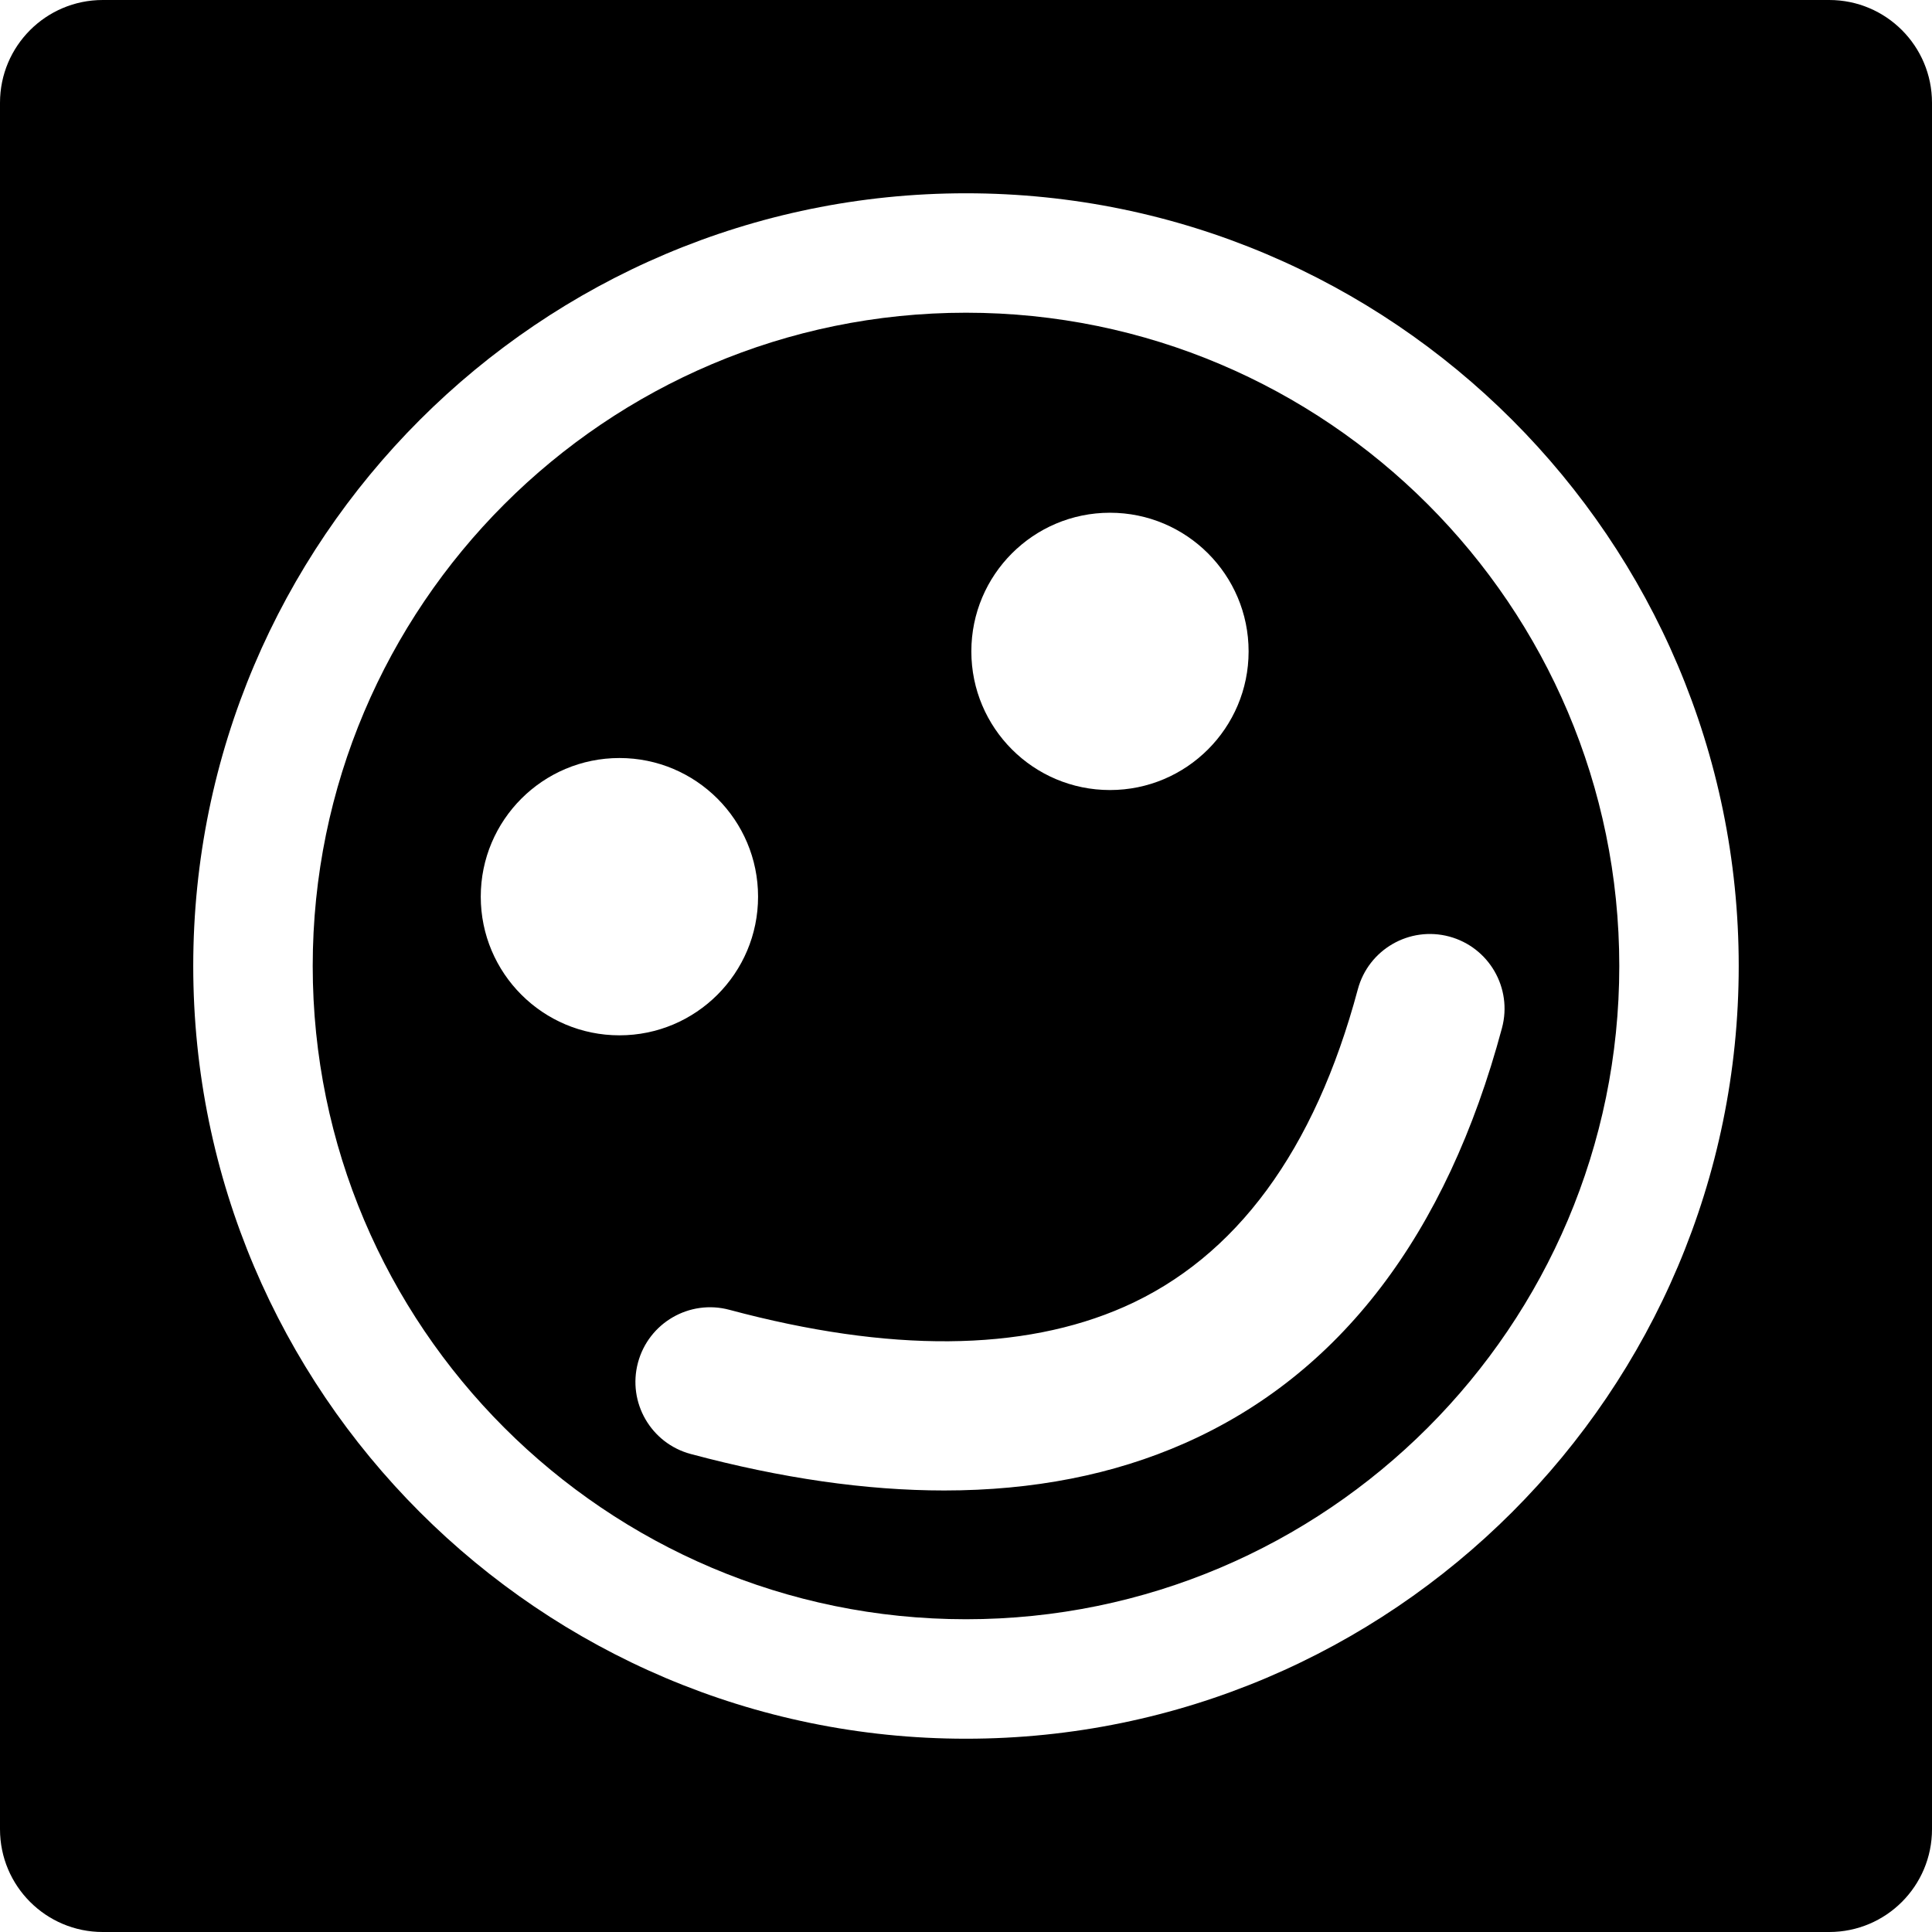 <?xml version="1.0" encoding="iso-8859-1"?>
<!-- Generator: Adobe Illustrator 16.0.0, SVG Export Plug-In . SVG Version: 6.00 Build 0)  -->
<!DOCTYPE svg PUBLIC "-//W3C//DTD SVG 1.1//EN" "http://www.w3.org/Graphics/SVG/1.1/DTD/svg11.dtd">
<svg version="1.1" id="Capa_1" xmlns="http://www.w3.org/2000/svg" xmlns:xlink="http://www.w3.org/1999/xlink" x="0px" y="0px"
	 width="94px" height="94px" viewBox="0 0 94 94" style="enable-background:new 0 0 94 94;" xml:space="preserve">
<g>
	<g>
		<path d="M89,0H5C2.238,0,0,2.238,0,5v84c0,2.762,2.238,5,5,5h84c2.762,0,5-2.238,5-5V5C94,2.238,91.762,0,89,0z M47,84.596
			C26.27,84.596,9.402,67.73,9.402,47C9.402,26.27,26.27,9.404,47,9.404C67.73,9.404,84.596,26.27,84.596,47
			C84.596,67.73,67.73,84.596,47,84.596z"/>
		<path d="M47,15.215c-17.527,0-31.785,14.258-31.785,31.785c0,17.525,14.258,31.783,31.785,31.783
			c17.527,0,31.785-14.258,31.785-31.783C78.785,29.473,64.527,15.215,47,15.215z M54.004,24.947c3.725,0,6.746,3.021,6.746,6.746
			s-3.021,6.746-6.746,6.746s-6.744-3.021-6.744-6.746S50.279,24.947,54.004,24.947z M23.391,43.627
			c0-3.725,3.021-6.746,6.748-6.746c3.725,0,6.744,3.021,6.744,6.746c0,3.725-3.02,6.746-6.744,6.746
			C26.412,50.373,23.391,47.352,23.391,43.627z M70.51,45.566c1.938,0.521,3.088,2.512,2.568,4.45
			c-2.699,10.071-7.893,16.87-15.439,20.204c-3.463,1.531-7.375,2.298-11.697,2.298c-3.801,0-7.92-0.593-12.334-1.775
			c-1.938-0.518-3.086-2.51-2.568-4.445c0.52-1.939,2.51-3.09,4.449-2.57c7.797,2.09,14.262,2.039,19.213-0.147
			c5.437-2.404,9.26-7.599,11.36-15.44C66.58,46.197,68.572,45.049,70.51,45.566z"/>
	</g>
</g>
<g>
</g>
<g>
</g>
<g>
</g>
<g>
</g>
<g>
</g>
<g>
</g>
<g>
</g>
<g>
</g>
<g>
</g>
<g>
</g>
<g>
</g>
<g>
</g>
<g>
</g>
<g>
</g>
<g>
</g>
</svg>
